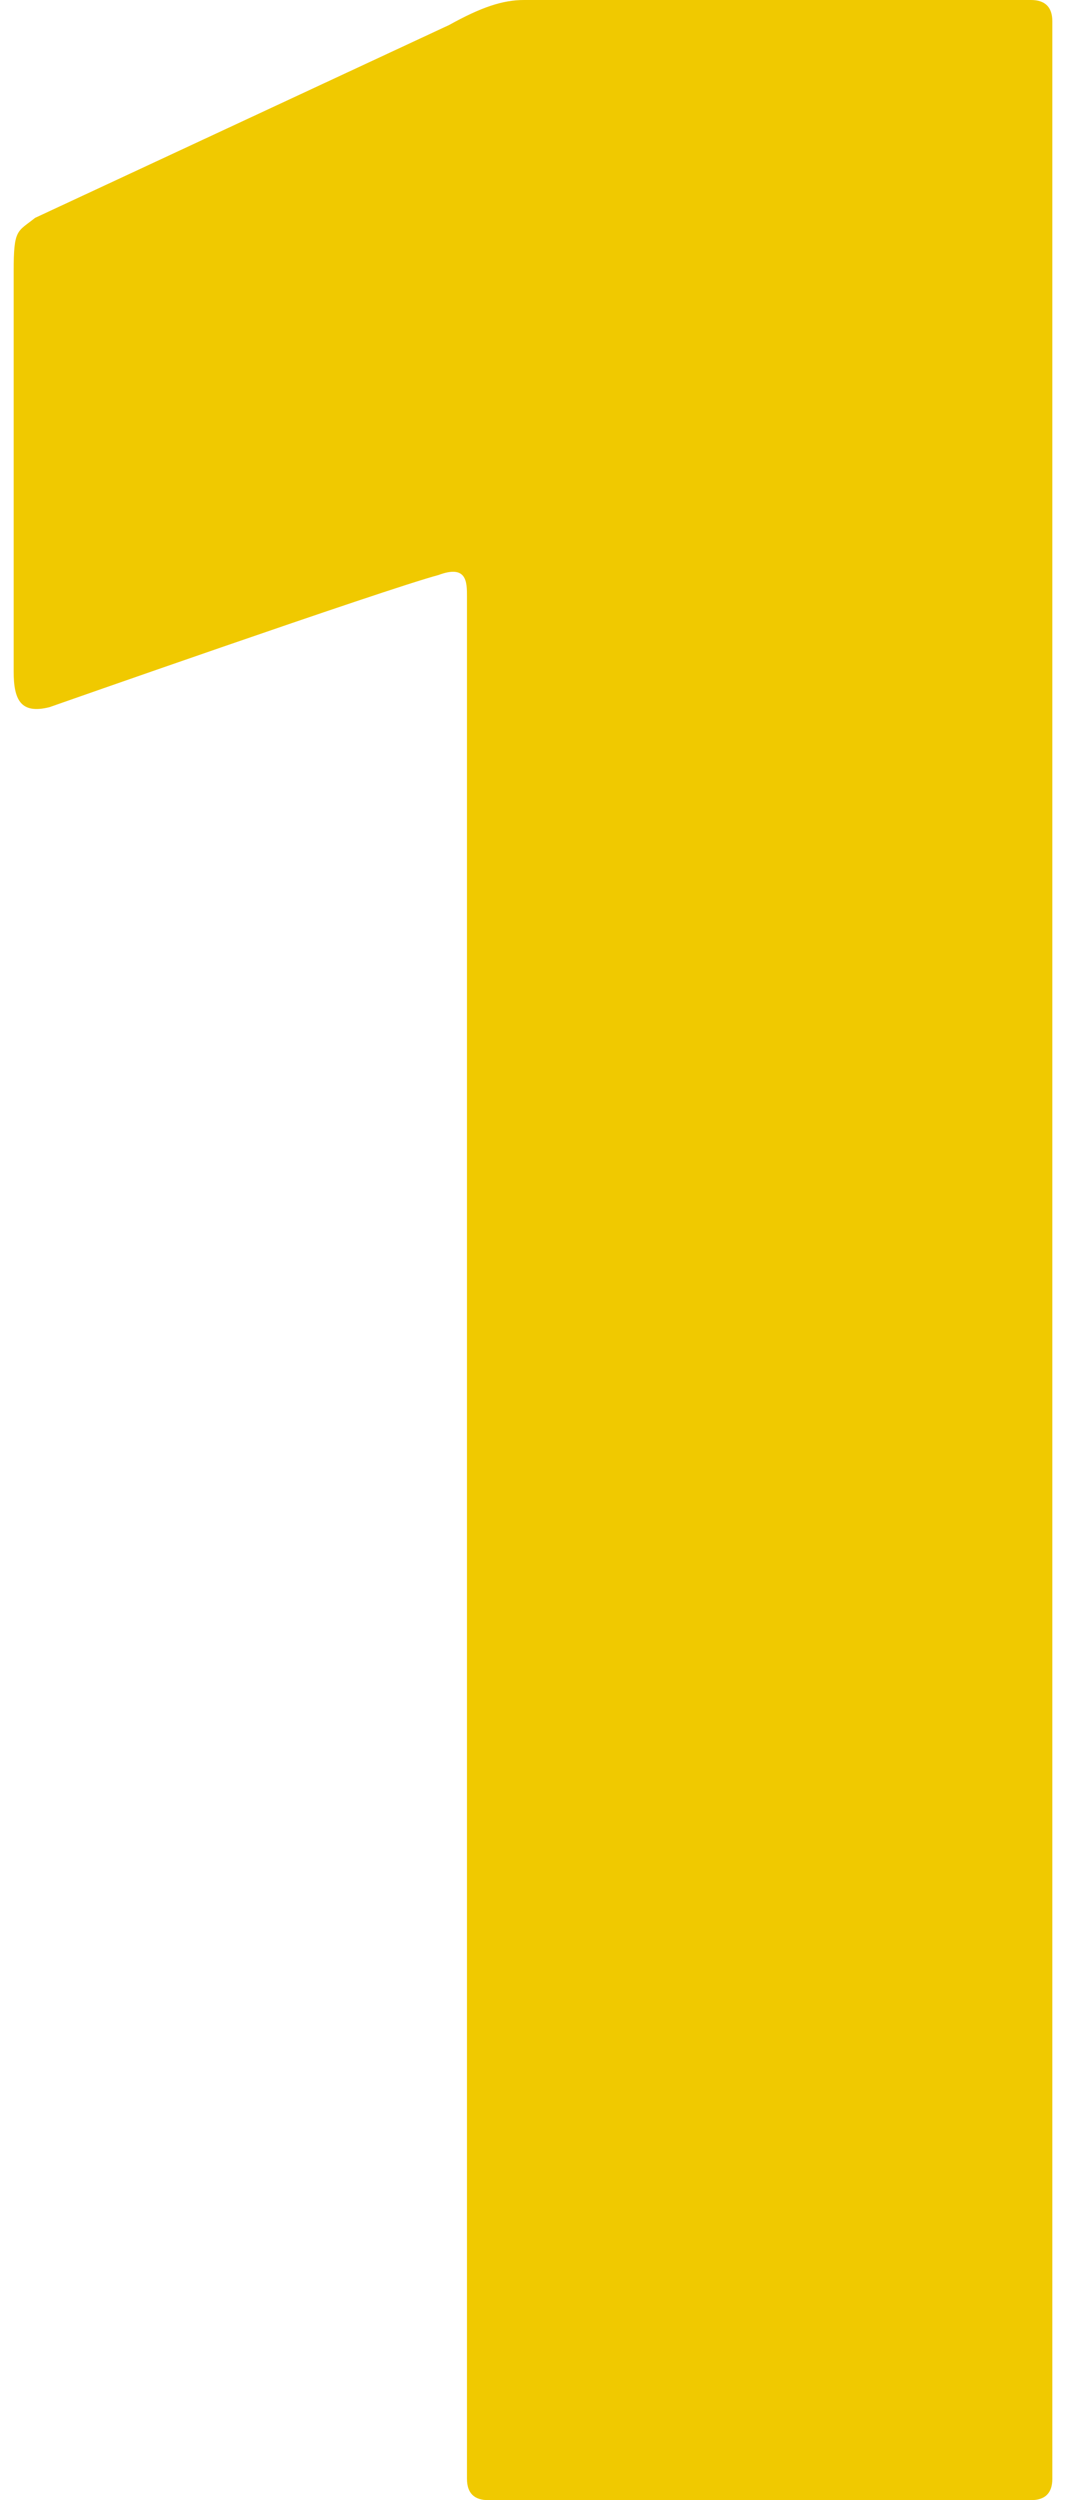 <?xml version="1.0" encoding="utf-8"?>
<!-- Generator: Adobe Illustrator 16.0.0, SVG Export Plug-In . SVG Version: 6.00 Build 0)  -->
<!DOCTYPE svg PUBLIC "-//W3C//DTD SVG 1.1//EN" "http://www.w3.org/Graphics/SVG/1.1/DTD/svg11.dtd">
<svg version="1.1" id="レイヤー_1" xmlns="http://www.w3.org/2000/svg" xmlns:xlink="http://www.w3.org/1999/xlink" x="0px"
	 y="0px" width="64px" height="150px" viewBox="0 0 64 150" enable-background="new 0 0 64 150" xml:space="preserve">
<g>
	<path fill="#F0C900" d="M63.18,148.716c0,0.856-0.431,1.284-1.287,1.284H29.32c-0.856,0-1.284-0.428-1.284-1.284V35.786
		c0-0.857,0-1.929-1.714-1.286c-3.217,0.857-23.357,7.929-23.357,7.929C1.25,42.857,0.82,42,0.82,40.286v-24
		c0-2.571,0.215-2.357,1.287-3.215L26.965,1.5c1.93-1.071,3.213-1.5,4.5-1.5h30.428c0.856,0,1.287,0.429,1.287,1.286V148.716z"/>
</g>
</svg>
